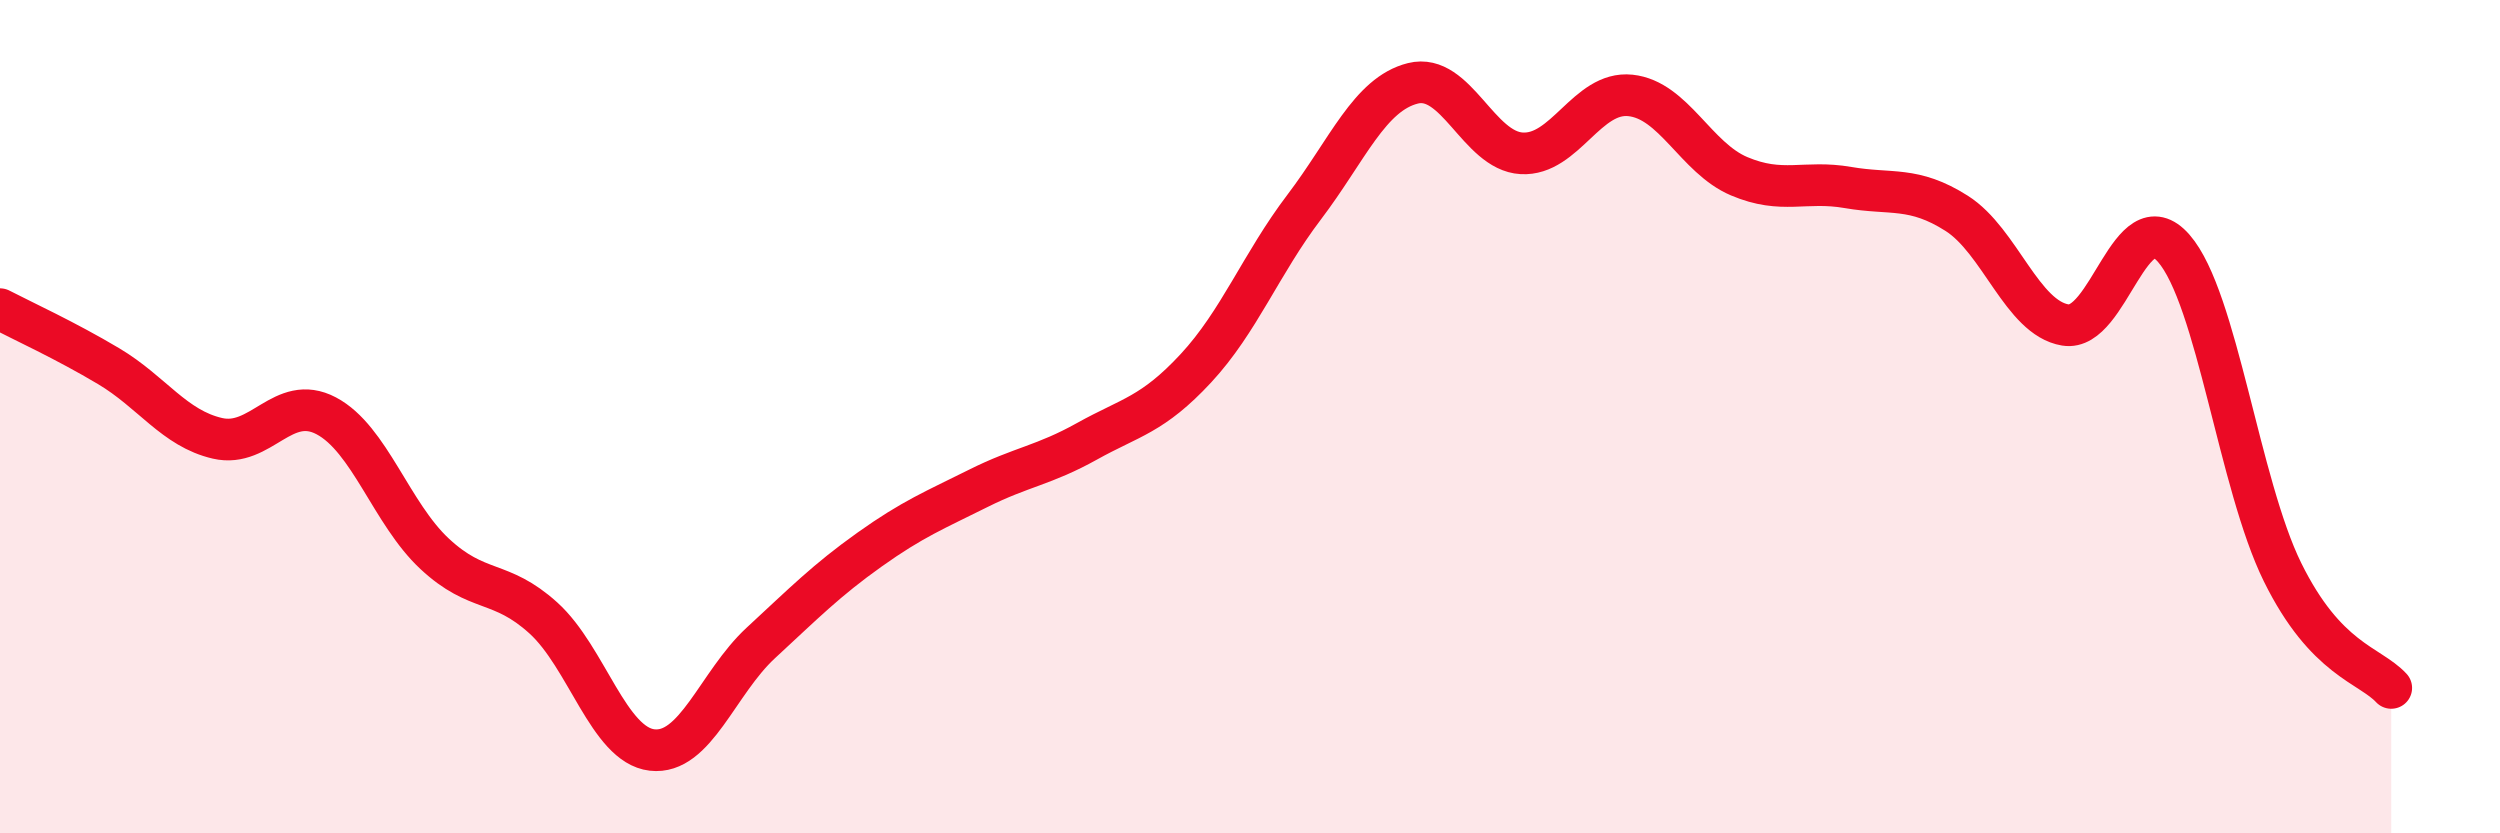 
    <svg width="60" height="20" viewBox="0 0 60 20" xmlns="http://www.w3.org/2000/svg">
      <path
        d="M 0,7.42 C 0.52,7.69 1.57,8.17 2.61,8.79 C 3.65,9.41 4.18,10.28 5.22,10.52 C 6.26,10.76 6.79,9.43 7.83,9.98 C 8.87,10.53 9.39,12.32 10.43,13.29 C 11.47,14.26 12,13.89 13.04,14.83 C 14.08,15.77 14.61,17.88 15.65,18 C 16.69,18.12 17.22,16.39 18.26,15.43 C 19.3,14.47 19.83,13.93 20.87,13.19 C 21.91,12.45 22.44,12.24 23.48,11.72 C 24.52,11.2 25.05,11.17 26.09,10.59 C 27.13,10.01 27.66,9.96 28.7,8.84 C 29.74,7.72 30.26,6.34 31.3,4.97 C 32.34,3.6 32.87,2.26 33.91,2 C 34.95,1.74 35.48,3.62 36.52,3.68 C 37.56,3.74 38.09,2.18 39.13,2.29 C 40.17,2.4 40.7,3.79 41.74,4.23 C 42.78,4.67 43.31,4.32 44.35,4.5 C 45.39,4.68 45.92,4.46 46.96,5.12 C 48,5.78 48.53,7.63 49.57,7.8 C 50.61,7.97 51.13,4.77 52.17,5.96 C 53.21,7.15 53.74,11.62 54.78,13.73 C 55.82,15.84 56.87,15.95 57.39,16.51L57.39 20L0 20Z"
        fill="#EB0A25"
        opacity="0.1"
        stroke-linecap="round"
        stroke-linejoin="round"
      />
      <path
        d="M 0,7.42 C 0.52,7.69 1.57,8.17 2.61,8.79 C 3.65,9.41 4.18,10.28 5.22,10.52 C 6.26,10.76 6.79,9.43 7.83,9.98 C 8.87,10.53 9.39,12.32 10.43,13.29 C 11.47,14.26 12,13.89 13.04,14.83 C 14.08,15.77 14.61,17.88 15.65,18 C 16.69,18.12 17.22,16.39 18.26,15.43 C 19.3,14.47 19.83,13.93 20.87,13.19 C 21.91,12.45 22.44,12.24 23.48,11.72 C 24.52,11.2 25.05,11.17 26.09,10.59 C 27.13,10.01 27.66,9.96 28.7,8.84 C 29.74,7.72 30.26,6.34 31.3,4.97 C 32.34,3.6 32.87,2.26 33.91,2 C 34.95,1.74 35.48,3.62 36.52,3.68 C 37.56,3.74 38.09,2.18 39.13,2.29 C 40.17,2.4 40.7,3.79 41.74,4.23 C 42.78,4.67 43.31,4.32 44.35,4.5 C 45.39,4.68 45.92,4.46 46.96,5.12 C 48,5.78 48.53,7.63 49.57,7.8 C 50.61,7.97 51.13,4.77 52.17,5.96 C 53.21,7.15 53.74,11.62 54.78,13.73 C 55.82,15.84 56.87,15.95 57.39,16.51"
        stroke="#EB0A25"
        stroke-width="1"
        fill="none"
        stroke-linecap="round"
        stroke-linejoin="round"
      />
    </svg>
  